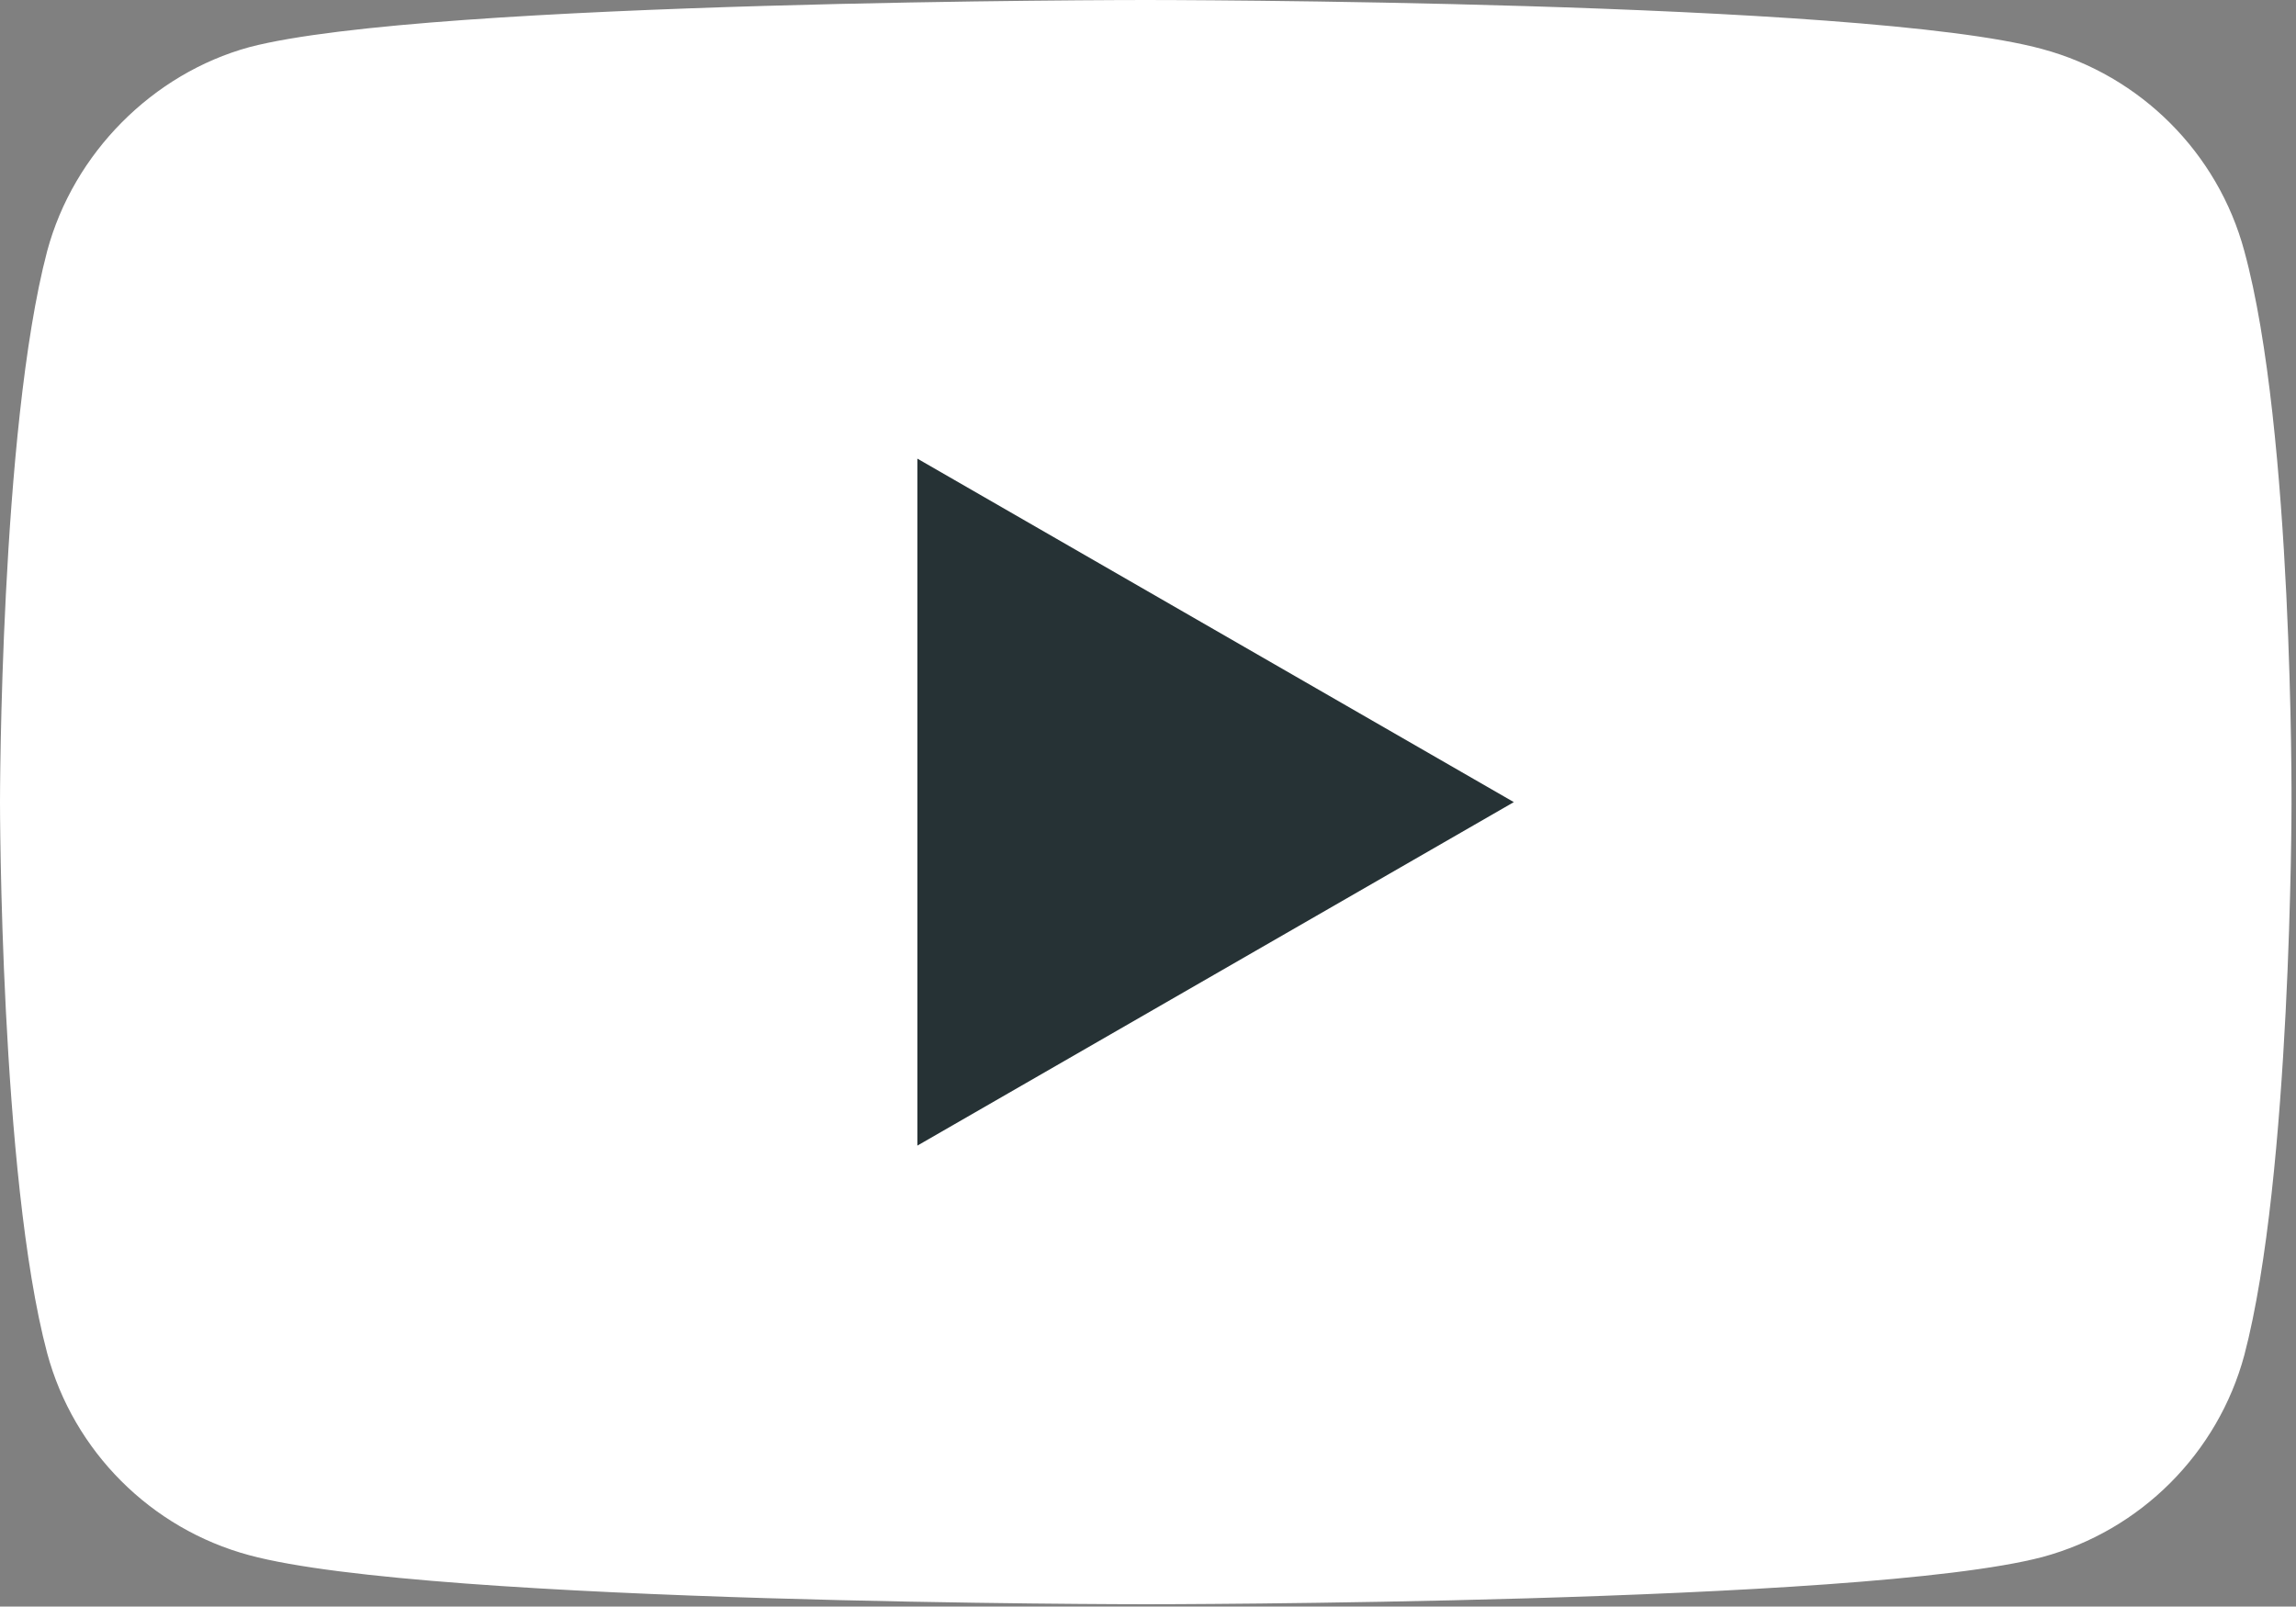 <?xml version="1.0" encoding="UTF-8" standalone="no"?>
<!DOCTYPE svg PUBLIC "-//W3C//DTD SVG 1.1//EN" "http://www.w3.org/Graphics/SVG/1.1/DTD/svg11.dtd">
<svg width="100%" height="100%" viewBox="0 0 513 359" version="1.1" xmlns="http://www.w3.org/2000/svg" xmlns:xlink="http://www.w3.org/1999/xlink" xml:space="preserve" xmlns:serif="http://www.serif.com/" style="fill-rule:evenodd;clip-rule:evenodd;stroke-linejoin:round;stroke-miterlimit:2;">
    <rect x="0" y="0" width="513" height="359" fill="#808080" stroke="none"/>
    <g>
        <path d="M501.451,56.094c-5.902,-21.934 -23.195,-39.223 -45.125,-45.129c-40.066,-10.965 -200.331,-10.965 -200.331,-10.965c0,0 -160.261,0 -200.327,10.547c-21.508,5.902 -39.223,23.617 -45.125,45.547c-10.543,40.062 -10.543,123.147 -10.543,123.147c0,0 0,83.504 10.543,123.148c5.906,21.93 23.195,39.223 45.129,45.129c40.484,10.965 200.327,10.965 200.327,10.965c0,0 160.261,0 200.327,-10.547c21.934,-5.902 39.223,-23.195 45.129,-45.125c10.543,-40.066 10.543,-123.148 10.543,-123.148c0,0 0.422,-83.507 -10.547,-123.569Z" style="fill:#fff;fill-rule:nonzero;"/>
        <path d="M204.968,255.999l133.269,-76.758l-133.269,-76.757l0,153.515Z" style="fill:#263235;fill-rule:nonzero;"/>
    </g>
</svg>
